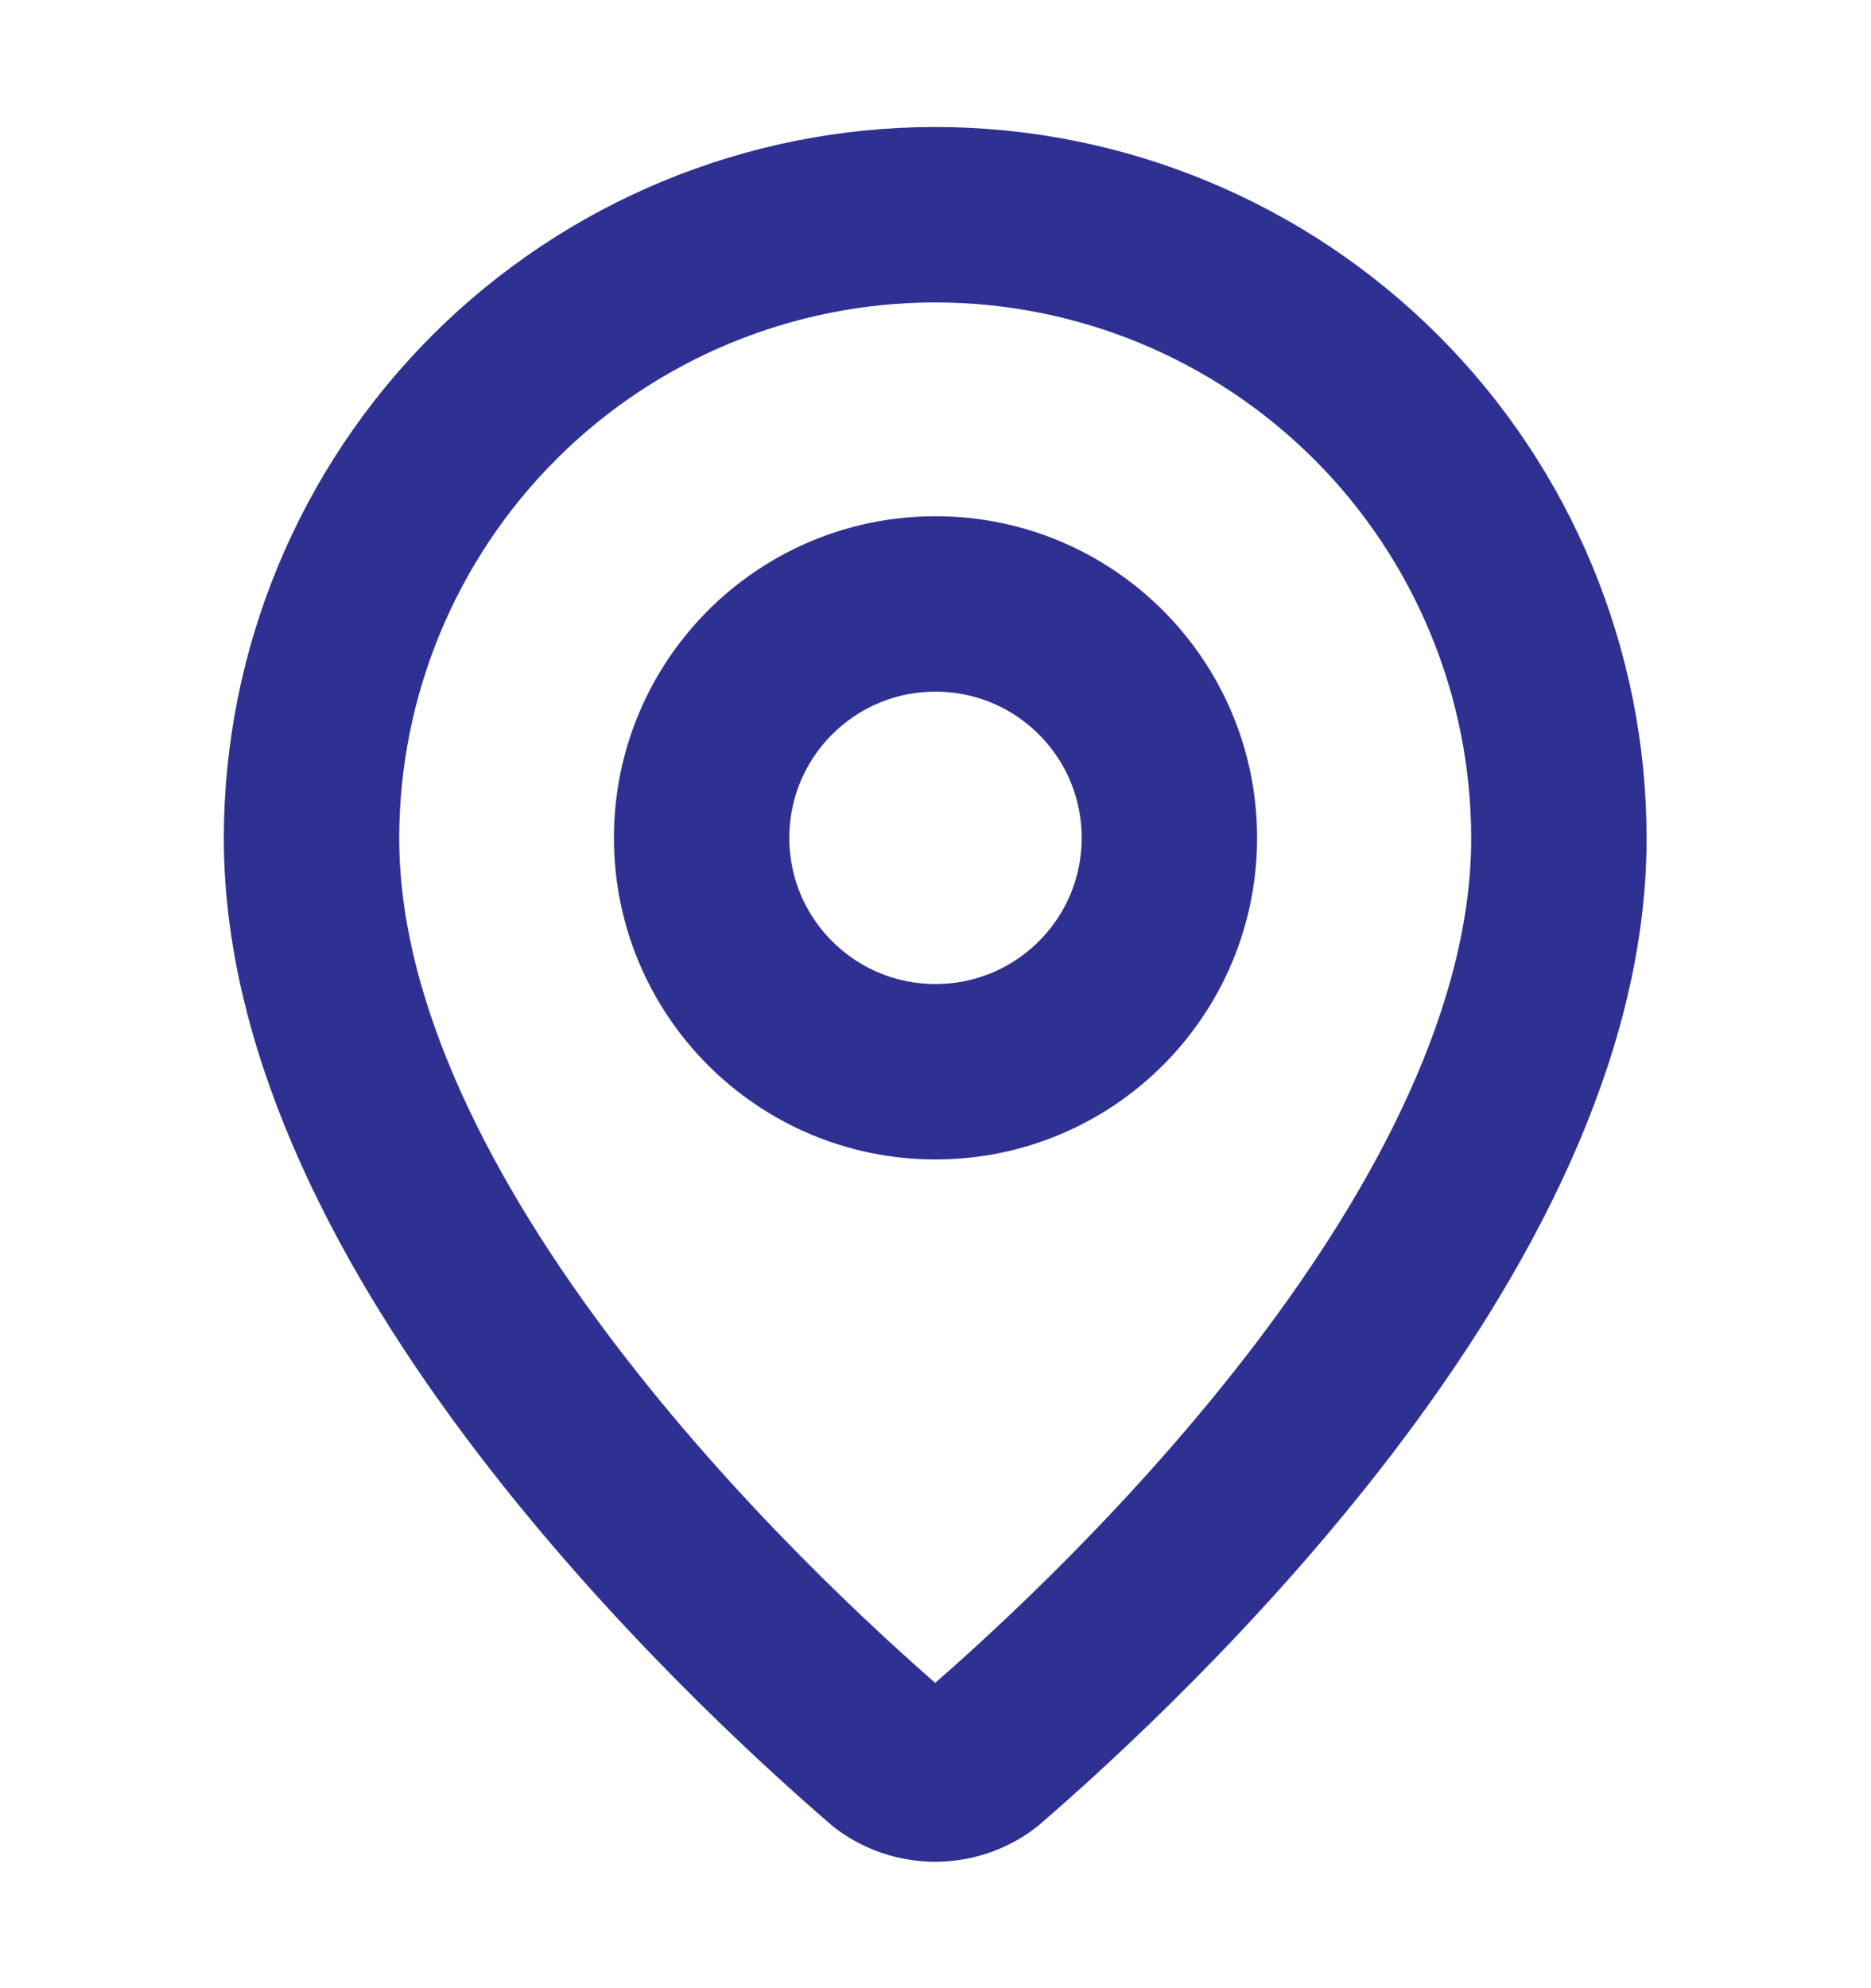 <svg width="16" height="17" viewBox="0 0 16 17" fill="none" xmlns="http://www.w3.org/2000/svg">
    <path d="M13.331 7.169C13.331 10.498 9.638 13.965 8.398 15.035C8.283 15.122 8.142 15.169 7.997 15.169C7.853 15.169 7.712 15.122 7.597 15.035C6.357 13.965 2.664 10.498 2.664 7.169C2.664 5.755 3.226 4.398 4.226 3.398C5.226 2.398 6.583 1.836 7.997 1.836C9.412 1.836 10.768 2.398 11.769 3.398C12.769 4.398 13.331 5.755 13.331 7.169Z" stroke="#2E3192" stroke-width="1.5" stroke-linecap="round" stroke-linejoin="round" />
    <path d="M8 9.164C9.105 9.164 10 8.269 10 7.164C10 6.059 9.105 5.164 8 5.164C6.895 5.164 6 6.059 6 7.164C6 8.269 6.895 9.164 8 9.164Z" stroke="#2E3192" stroke-width="1.5" stroke-linecap="round" stroke-linejoin="round" />
</svg>